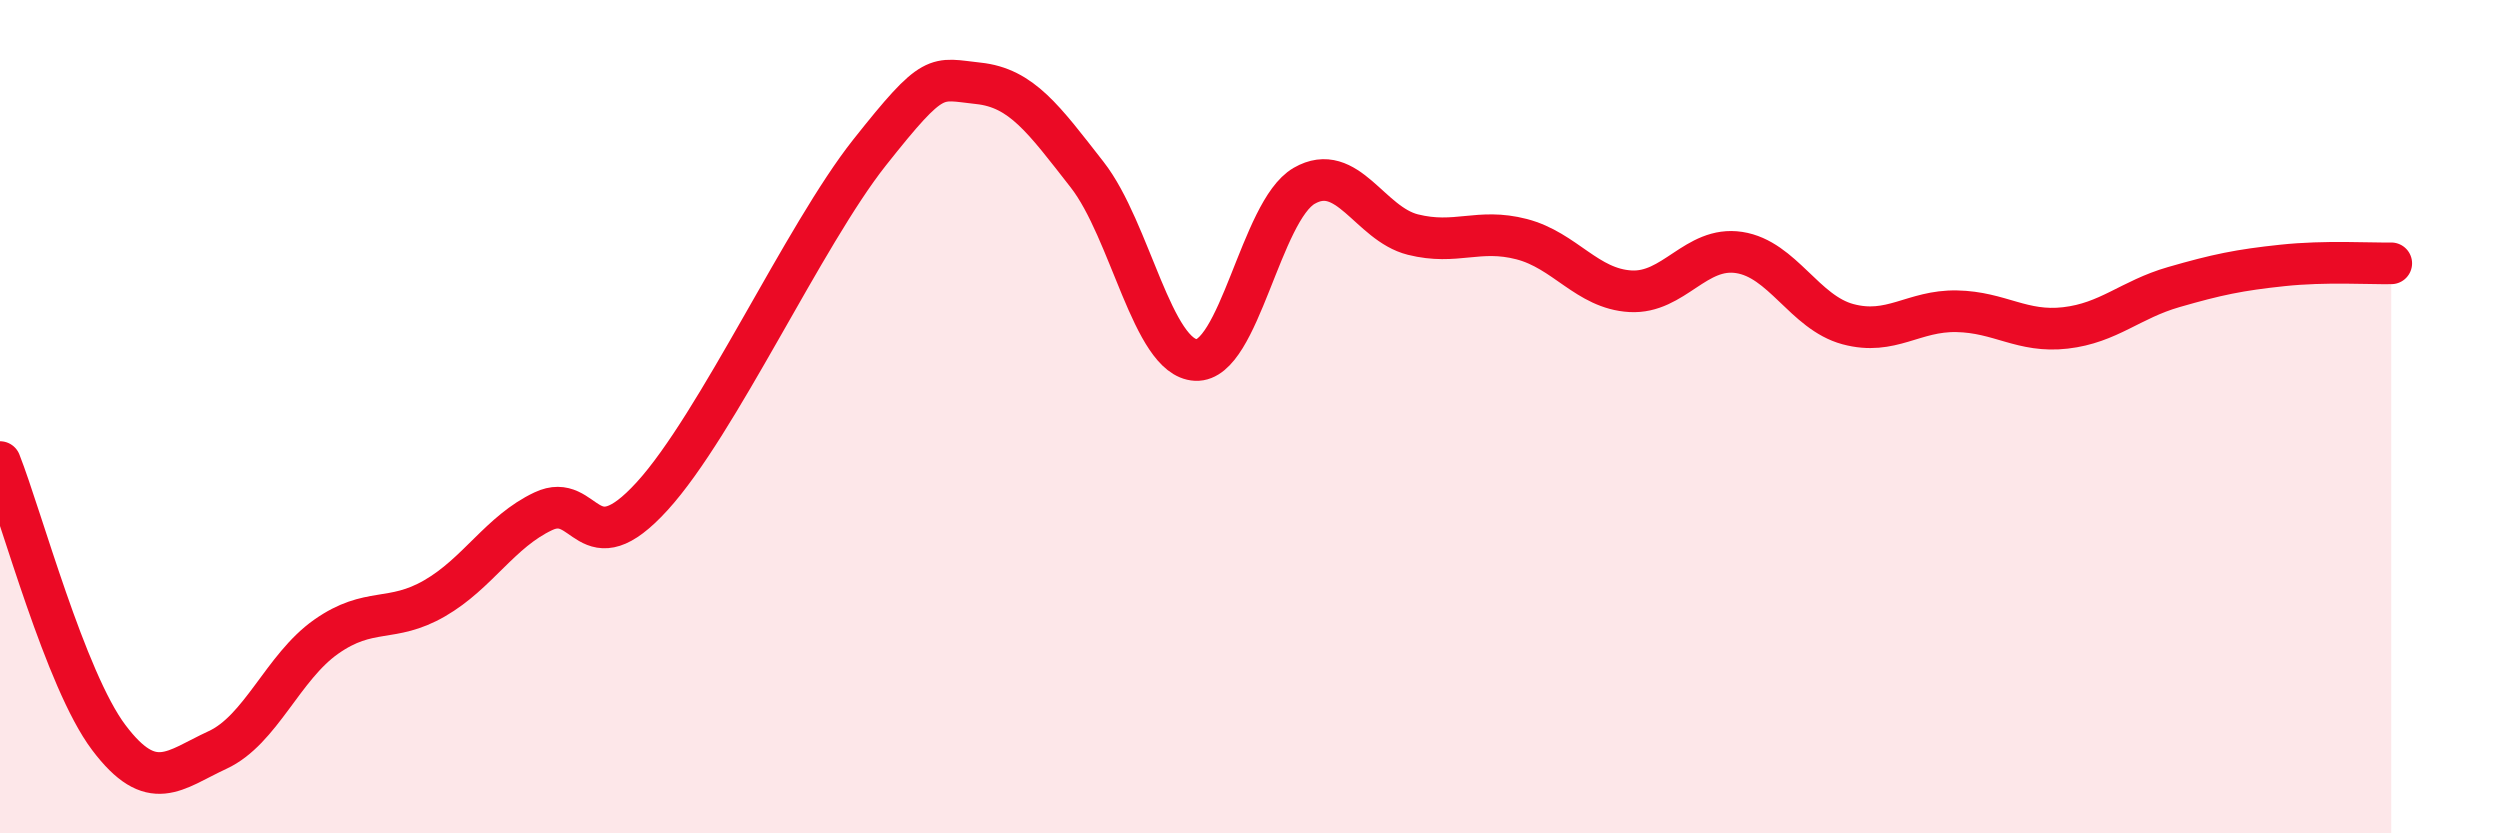 
    <svg width="60" height="20" viewBox="0 0 60 20" xmlns="http://www.w3.org/2000/svg">
      <path
        d="M 0,11.09 C 0.52,12.41 1.57,16.32 2.61,17.7 C 3.65,19.08 4.18,18.48 5.22,18 C 6.26,17.52 6.79,16.01 7.83,15.28 C 8.87,14.55 9.39,14.96 10.43,14.36 C 11.47,13.76 12,12.76 13.04,12.27 C 14.08,11.78 14.08,13.63 15.65,11.91 C 17.22,10.19 19.3,5.64 20.87,3.66 C 22.44,1.68 22.44,1.89 23.48,2 C 24.52,2.11 25.05,2.86 26.09,4.19 C 27.13,5.52 27.66,8.59 28.7,8.64 C 29.74,8.69 30.26,5.06 31.3,4.46 C 32.34,3.86 32.87,5.37 33.91,5.63 C 34.95,5.89 35.48,5.47 36.52,5.74 C 37.56,6.01 38.09,6.93 39.13,6.99 C 40.17,7.05 40.7,5.9 41.74,6.06 C 42.78,6.22 43.31,7.5 44.35,7.78 C 45.39,8.06 45.92,7.45 46.96,7.47 C 48,7.49 48.53,7.99 49.57,7.87 C 50.61,7.75 51.13,7.19 52.17,6.89 C 53.21,6.59 53.74,6.48 54.78,6.37 C 55.82,6.26 56.87,6.33 57.39,6.32L57.39 20L0 20Z"
        fill="#EB0A25"
        opacity="0.1"
        stroke-linecap="round"
        stroke-linejoin="round"
      />
      <path
        d="M 0,11.09 C 0.52,12.41 1.57,16.32 2.61,17.7 C 3.65,19.08 4.18,18.48 5.22,18 C 6.26,17.52 6.79,16.01 7.83,15.28 C 8.87,14.55 9.39,14.96 10.43,14.36 C 11.47,13.76 12,12.76 13.04,12.27 C 14.08,11.78 14.08,13.63 15.65,11.91 C 17.22,10.19 19.3,5.64 20.87,3.66 C 22.44,1.68 22.44,1.89 23.48,2 C 24.52,2.11 25.05,2.86 26.09,4.19 C 27.13,5.52 27.66,8.59 28.7,8.64 C 29.74,8.69 30.26,5.06 31.3,4.46 C 32.34,3.86 32.87,5.37 33.91,5.63 C 34.95,5.89 35.48,5.47 36.52,5.74 C 37.56,6.01 38.09,6.93 39.13,6.99 C 40.17,7.05 40.7,5.9 41.74,6.06 C 42.78,6.22 43.31,7.5 44.35,7.78 C 45.39,8.06 45.92,7.45 46.96,7.47 C 48,7.49 48.53,7.99 49.57,7.87 C 50.61,7.75 51.13,7.19 52.17,6.89 C 53.21,6.59 53.74,6.48 54.78,6.37 C 55.82,6.26 56.87,6.33 57.39,6.32"
        stroke="#EB0A25"
        stroke-width="1"
        fill="none"
        stroke-linecap="round"
        stroke-linejoin="round"
      />
    </svg>
  